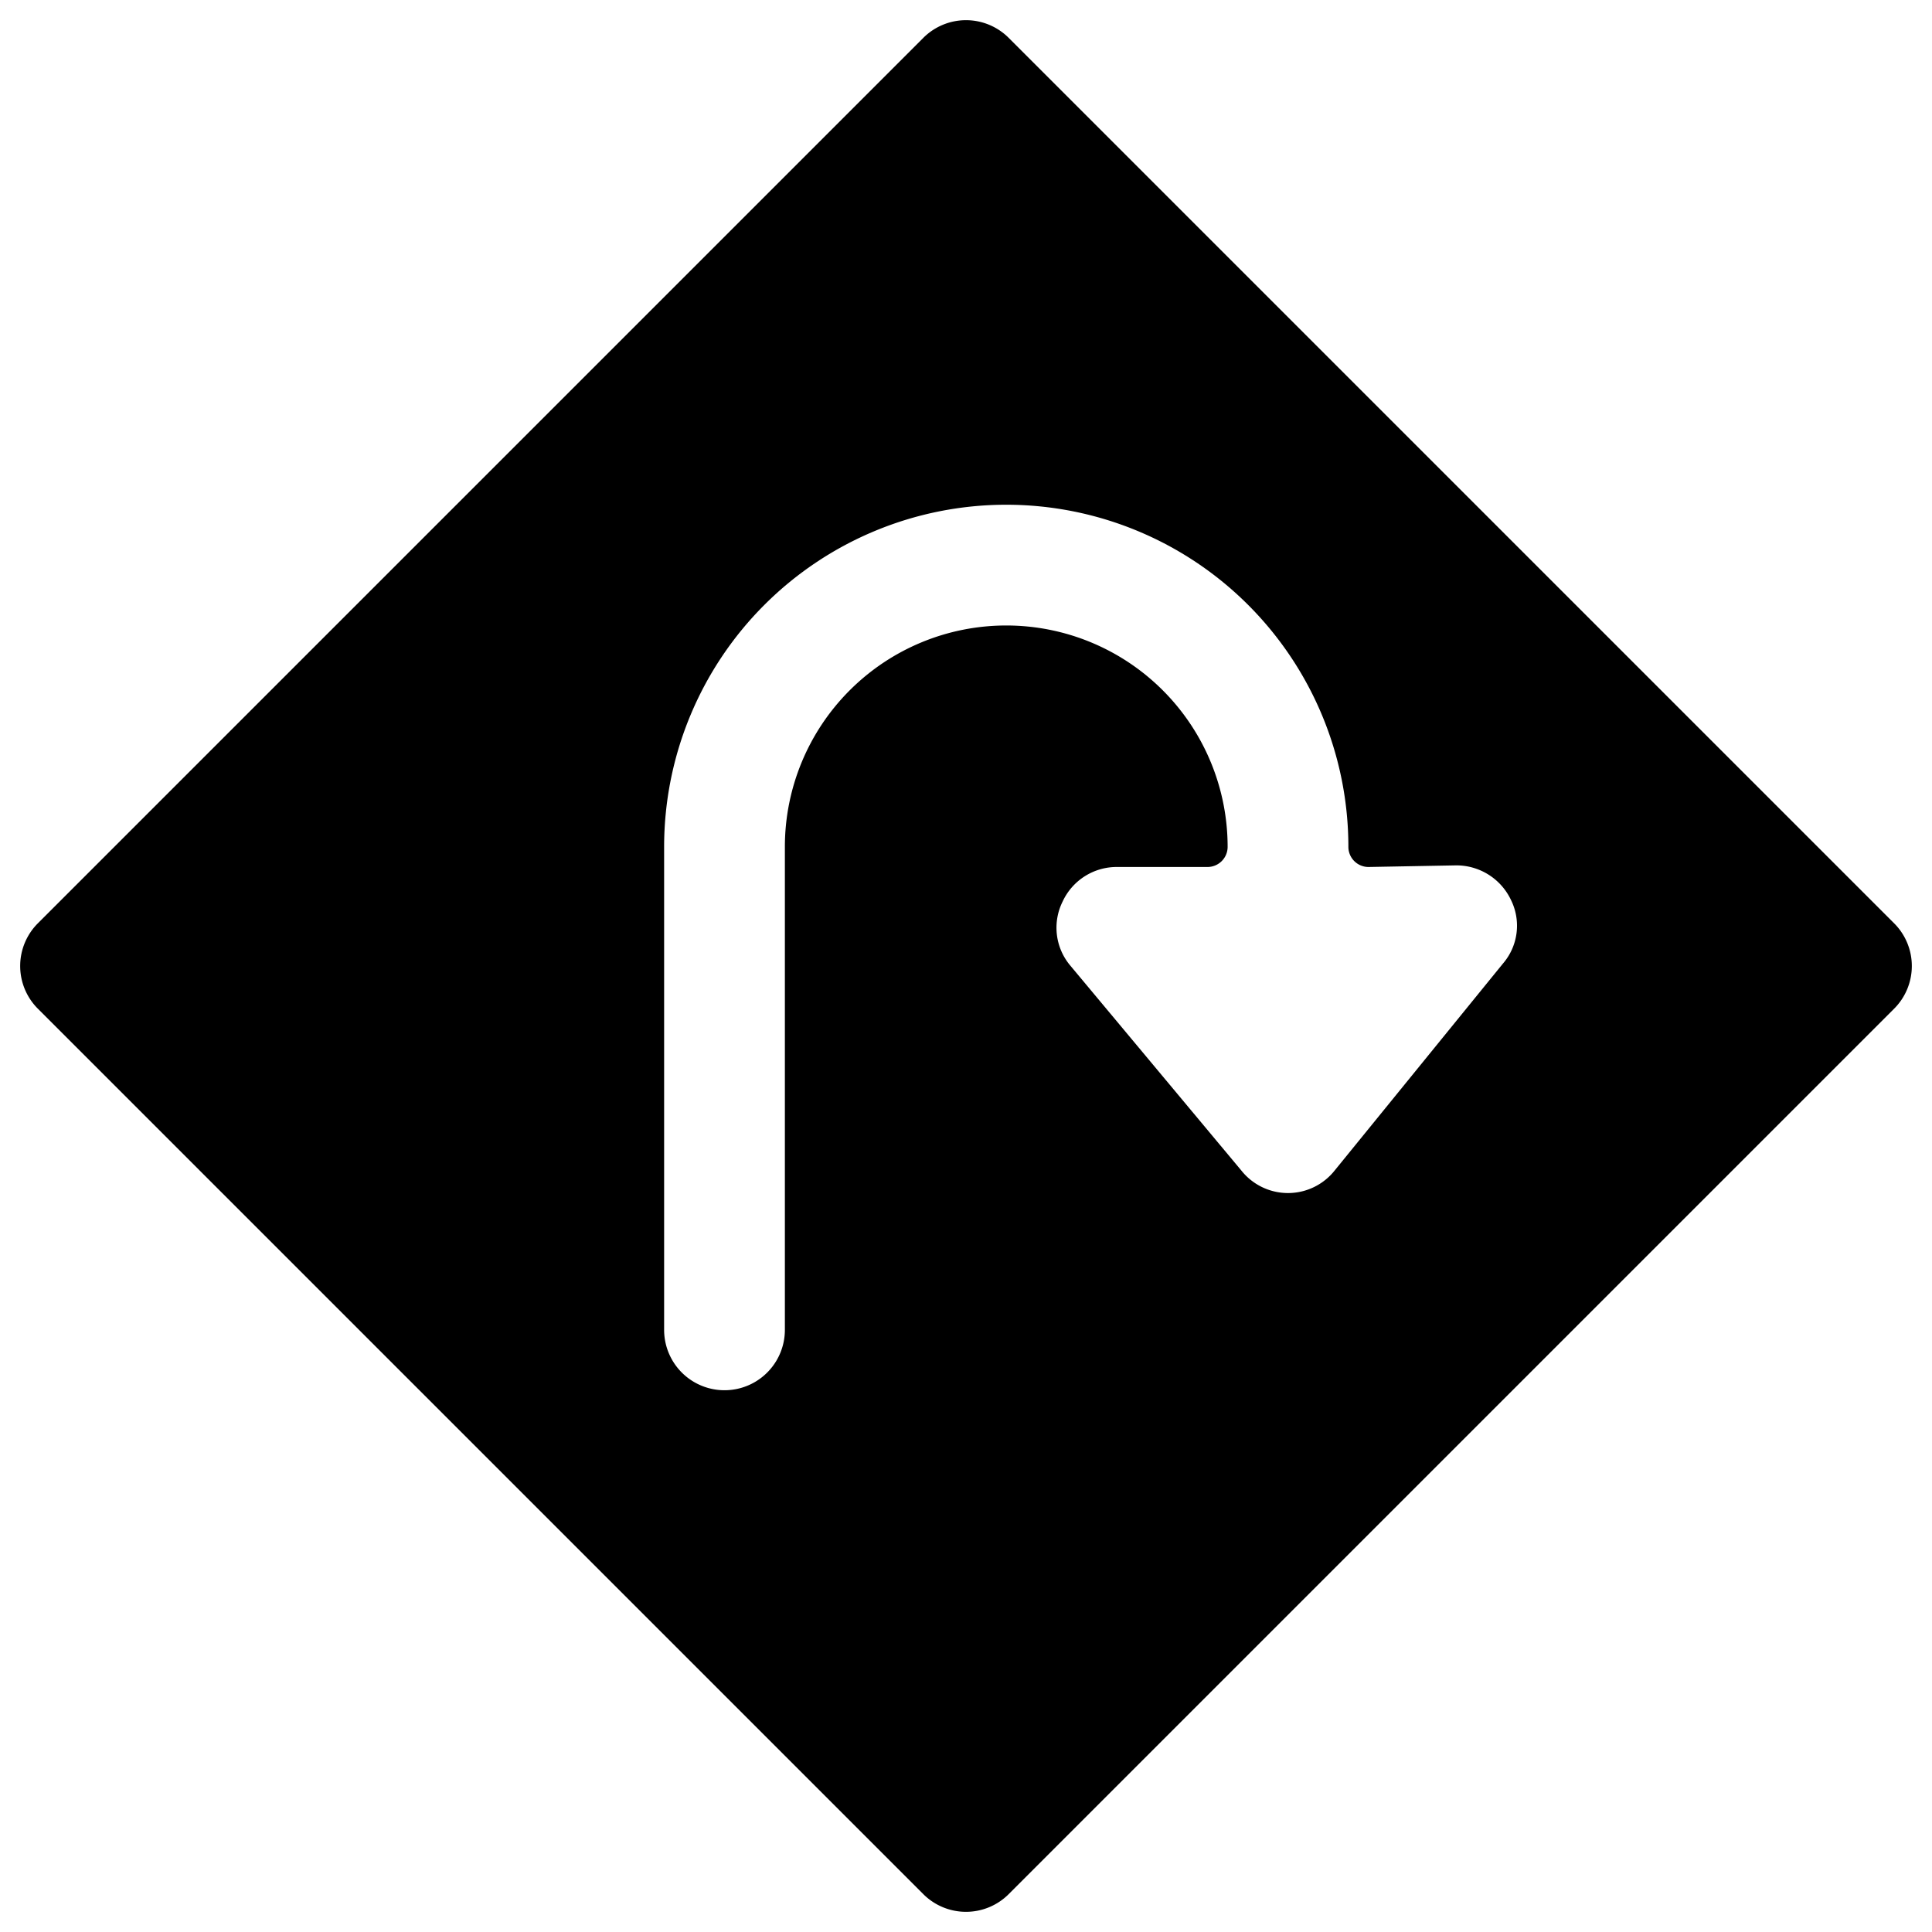 <svg xmlns="http://www.w3.org/2000/svg" viewBox="0 0 24 24"><path d="M23.53 12.53a0.75 0.75 0 0 0 0 -1.06l-11 -11a0.75 0.75 0 0 0 -1.06 0l-11 11a0.75 0.75 0 0 0 0 1.06l11 11a0.75 0.75 0 0 0 1.06 0Zm-5.44 -1.78a0.75 0.75 0 0 1 0.68 0.43 0.72 0.72 0 0 1 -0.1 0.79l-2.09 2.57a0.74 0.74 0 0 1 -1.16 0L13.3 12a0.73 0.73 0 0 1 -0.1 -0.8 0.74 0.74 0 0 1 0.68 -0.43H15a0.25 0.25 0 0 0 0.25 -0.25 2.75 2.75 0 0 0 -5.5 0v6a0.75 0.75 0 0 1 -1.5 0v-6a4.25 4.25 0 0 1 8.5 0 0.25 0.25 0 0 0 0.25 0.25Z" fill="#000000" stroke-width="1"></path></svg>